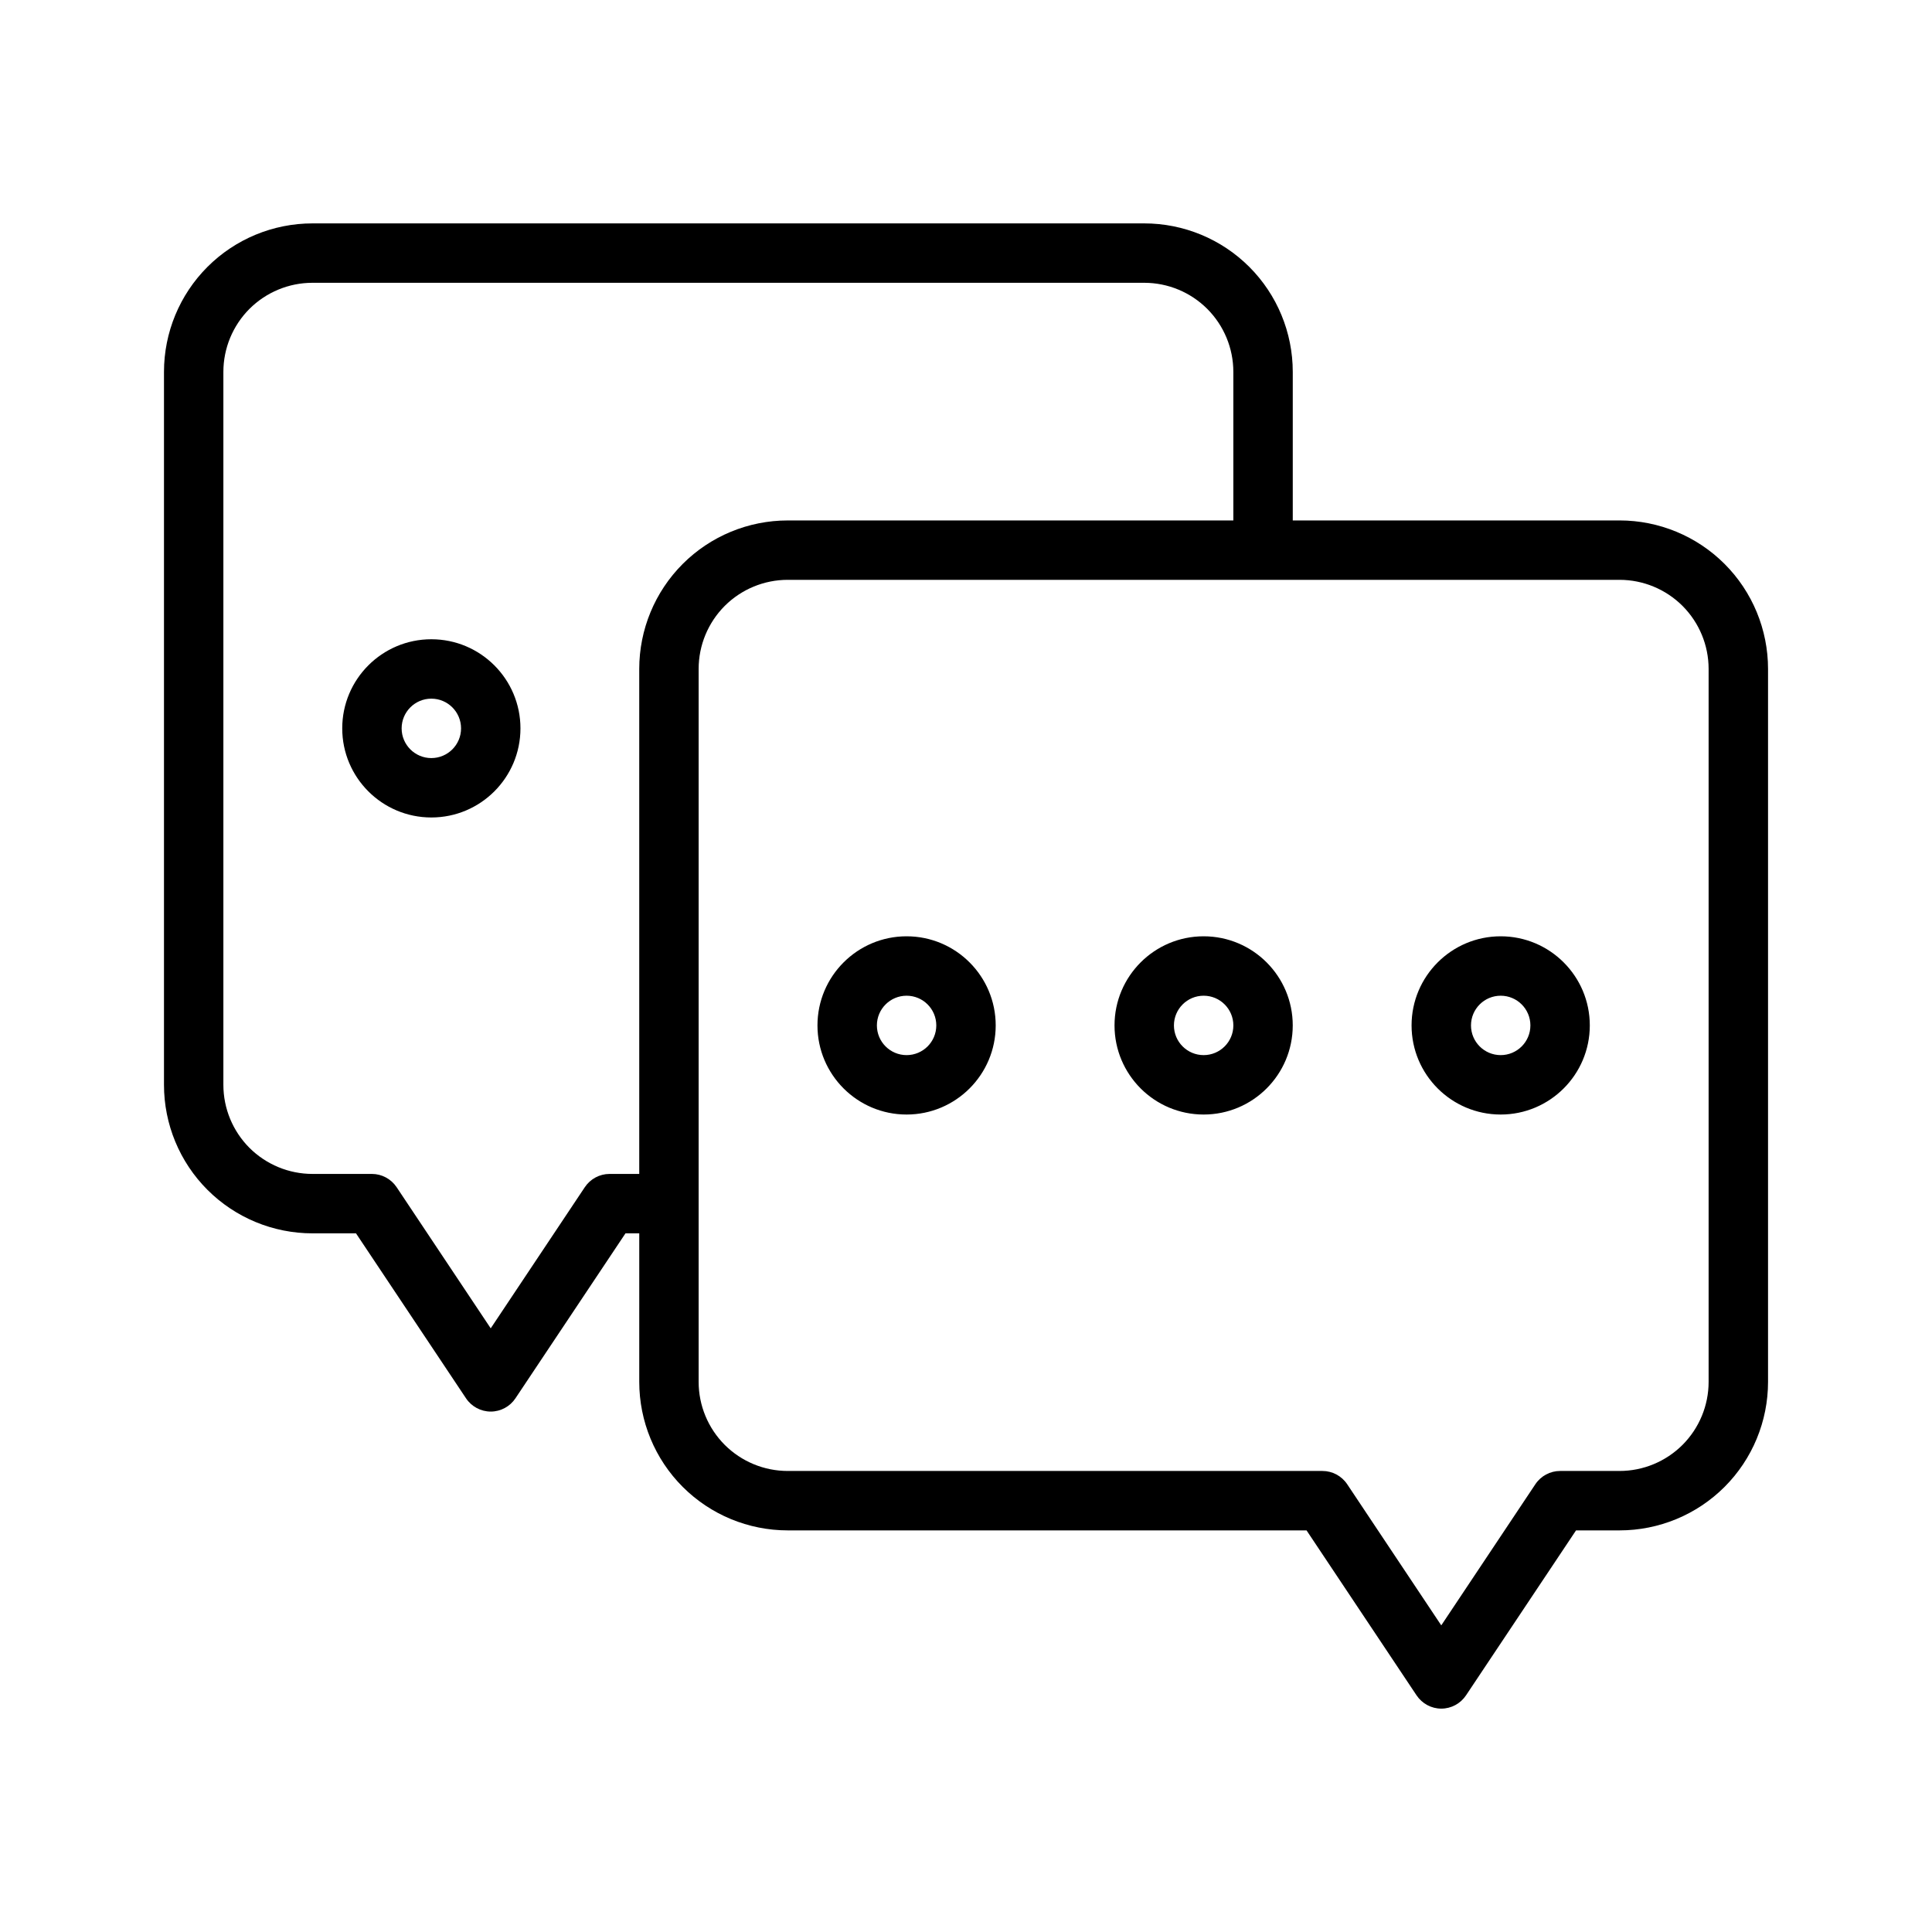 <?xml version="1.0" encoding="UTF-8"?>
<!-- Uploaded to: SVG Repo, www.svgrepo.com, Generator: SVG Repo Mixer Tools -->
<svg fill="#000000" width="800px" height="800px" version="1.1" viewBox="144 144 512 512" xmlns="http://www.w3.org/2000/svg">
 <path d="m313.41 470.85h-3.652l-29.16 43.719c-1.461 2.191-3.918 3.512-6.547 3.512s-5.086-1.32-6.551-3.512l-29.156-43.719h-11.527c-10.438 0-20.449-4.141-27.836-11.527-7.383-7.383-11.523-17.395-11.523-27.832v-188.93c0-10.438 4.141-20.453 11.523-27.836 7.387-7.383 17.398-11.523 27.836-11.523h220.42c10.438 0 20.453 4.141 27.836 11.523 7.383 7.383 11.523 17.398 11.523 27.836v39.359h86.594c10.438 0 20.449 4.141 27.836 11.523 7.383 7.387 11.523 17.398 11.523 27.836v188.93c0 10.438-4.141 20.453-11.523 27.836-7.387 7.383-17.398 11.523-27.836 11.523h-11.523l-29.16 43.723c-1.465 2.188-3.918 3.512-6.551 3.512-2.629 0-5.082-1.324-6.547-3.512l-29.16-43.723h-137.48c-10.438 0-20.449-4.141-27.836-11.523-7.383-7.383-11.523-17.398-11.523-27.836zm212.54 103.89 24.941-37.41c1.465-2.188 3.918-3.508 6.547-3.508h15.746c6.266 0 12.266-2.488 16.703-6.914 4.426-4.438 6.914-10.438 6.914-16.703v-188.93c0-6.266-2.488-12.266-6.914-16.703-4.438-4.426-10.438-6.91-16.703-6.91h-220.42c-6.266 0-12.266 2.484-16.703 6.91-4.426 4.438-6.914 10.438-6.914 16.703v188.93c0 6.266 2.488 12.266 6.914 16.703 4.438 4.426 10.438 6.914 16.703 6.914h141.7c2.633 0 5.086 1.32 6.551 3.508zm-55.102-292.82v-39.359c0-6.266-2.488-12.266-6.914-16.703-4.438-4.426-10.438-6.914-16.703-6.914h-220.42c-6.266 0-12.262 2.488-16.703 6.914-4.426 4.438-6.91 10.438-6.91 16.703v188.93c0 6.266 2.484 12.262 6.91 16.703 4.441 4.422 10.438 6.91 16.703 6.91h15.746c2.629 0 5.086 1.324 6.551 3.512l24.938 37.406 24.938-37.406c1.465-2.188 3.922-3.512 6.551-3.512h7.871v-133.82c0-10.438 4.141-20.449 11.523-27.836 7.387-7.383 17.398-11.523 27.836-11.523zm-86.594 110.21c-13.035 0-23.617 10.582-23.617 23.617 0 13.035 10.582 23.617 23.617 23.617s23.617-10.582 23.617-23.617c0-13.035-10.582-23.617-23.617-23.617zm78.723 0c-13.039 0-23.617 10.582-23.617 23.617 0 13.035 10.578 23.617 23.617 23.617 13.035 0 23.613-10.582 23.613-23.617 0-13.035-10.578-23.617-23.613-23.617zm78.719 0c-13.035 0-23.617 10.582-23.617 23.617 0 13.035 10.582 23.617 23.617 23.617 13.035 0 23.617-10.582 23.617-23.617 0-13.035-10.582-23.617-23.617-23.617zm-157.44 15.746c4.348 0 7.871 3.527 7.871 7.871 0 4.348-3.523 7.871-7.871 7.871-4.344 0-7.871-3.523-7.871-7.871 0-4.344 3.527-7.871 7.871-7.871zm78.723 0c4.344 0 7.871 3.527 7.871 7.871 0 4.348-3.527 7.871-7.871 7.871-4.348 0-7.875-3.523-7.875-7.871 0-4.344 3.527-7.871 7.875-7.871zm78.719 0c4.344 0 7.871 3.527 7.871 7.871 0 4.348-3.527 7.871-7.871 7.871-4.348 0-7.871-3.523-7.871-7.871 0-4.344 3.523-7.871 7.871-7.871zm-283.39-94.465c-13.035 0-23.613 10.578-23.613 23.617 0 13.035 10.578 23.613 23.613 23.613 13.039 0 23.617-10.578 23.617-23.613 0-13.039-10.578-23.617-23.617-23.617zm0 15.742c4.348 0 7.875 3.527 7.875 7.875 0 4.344-3.527 7.871-7.875 7.871-4.344 0-7.871-3.527-7.871-7.871 0-4.348 3.527-7.875 7.871-7.875z" fill-rule="evenodd"/>
</svg>